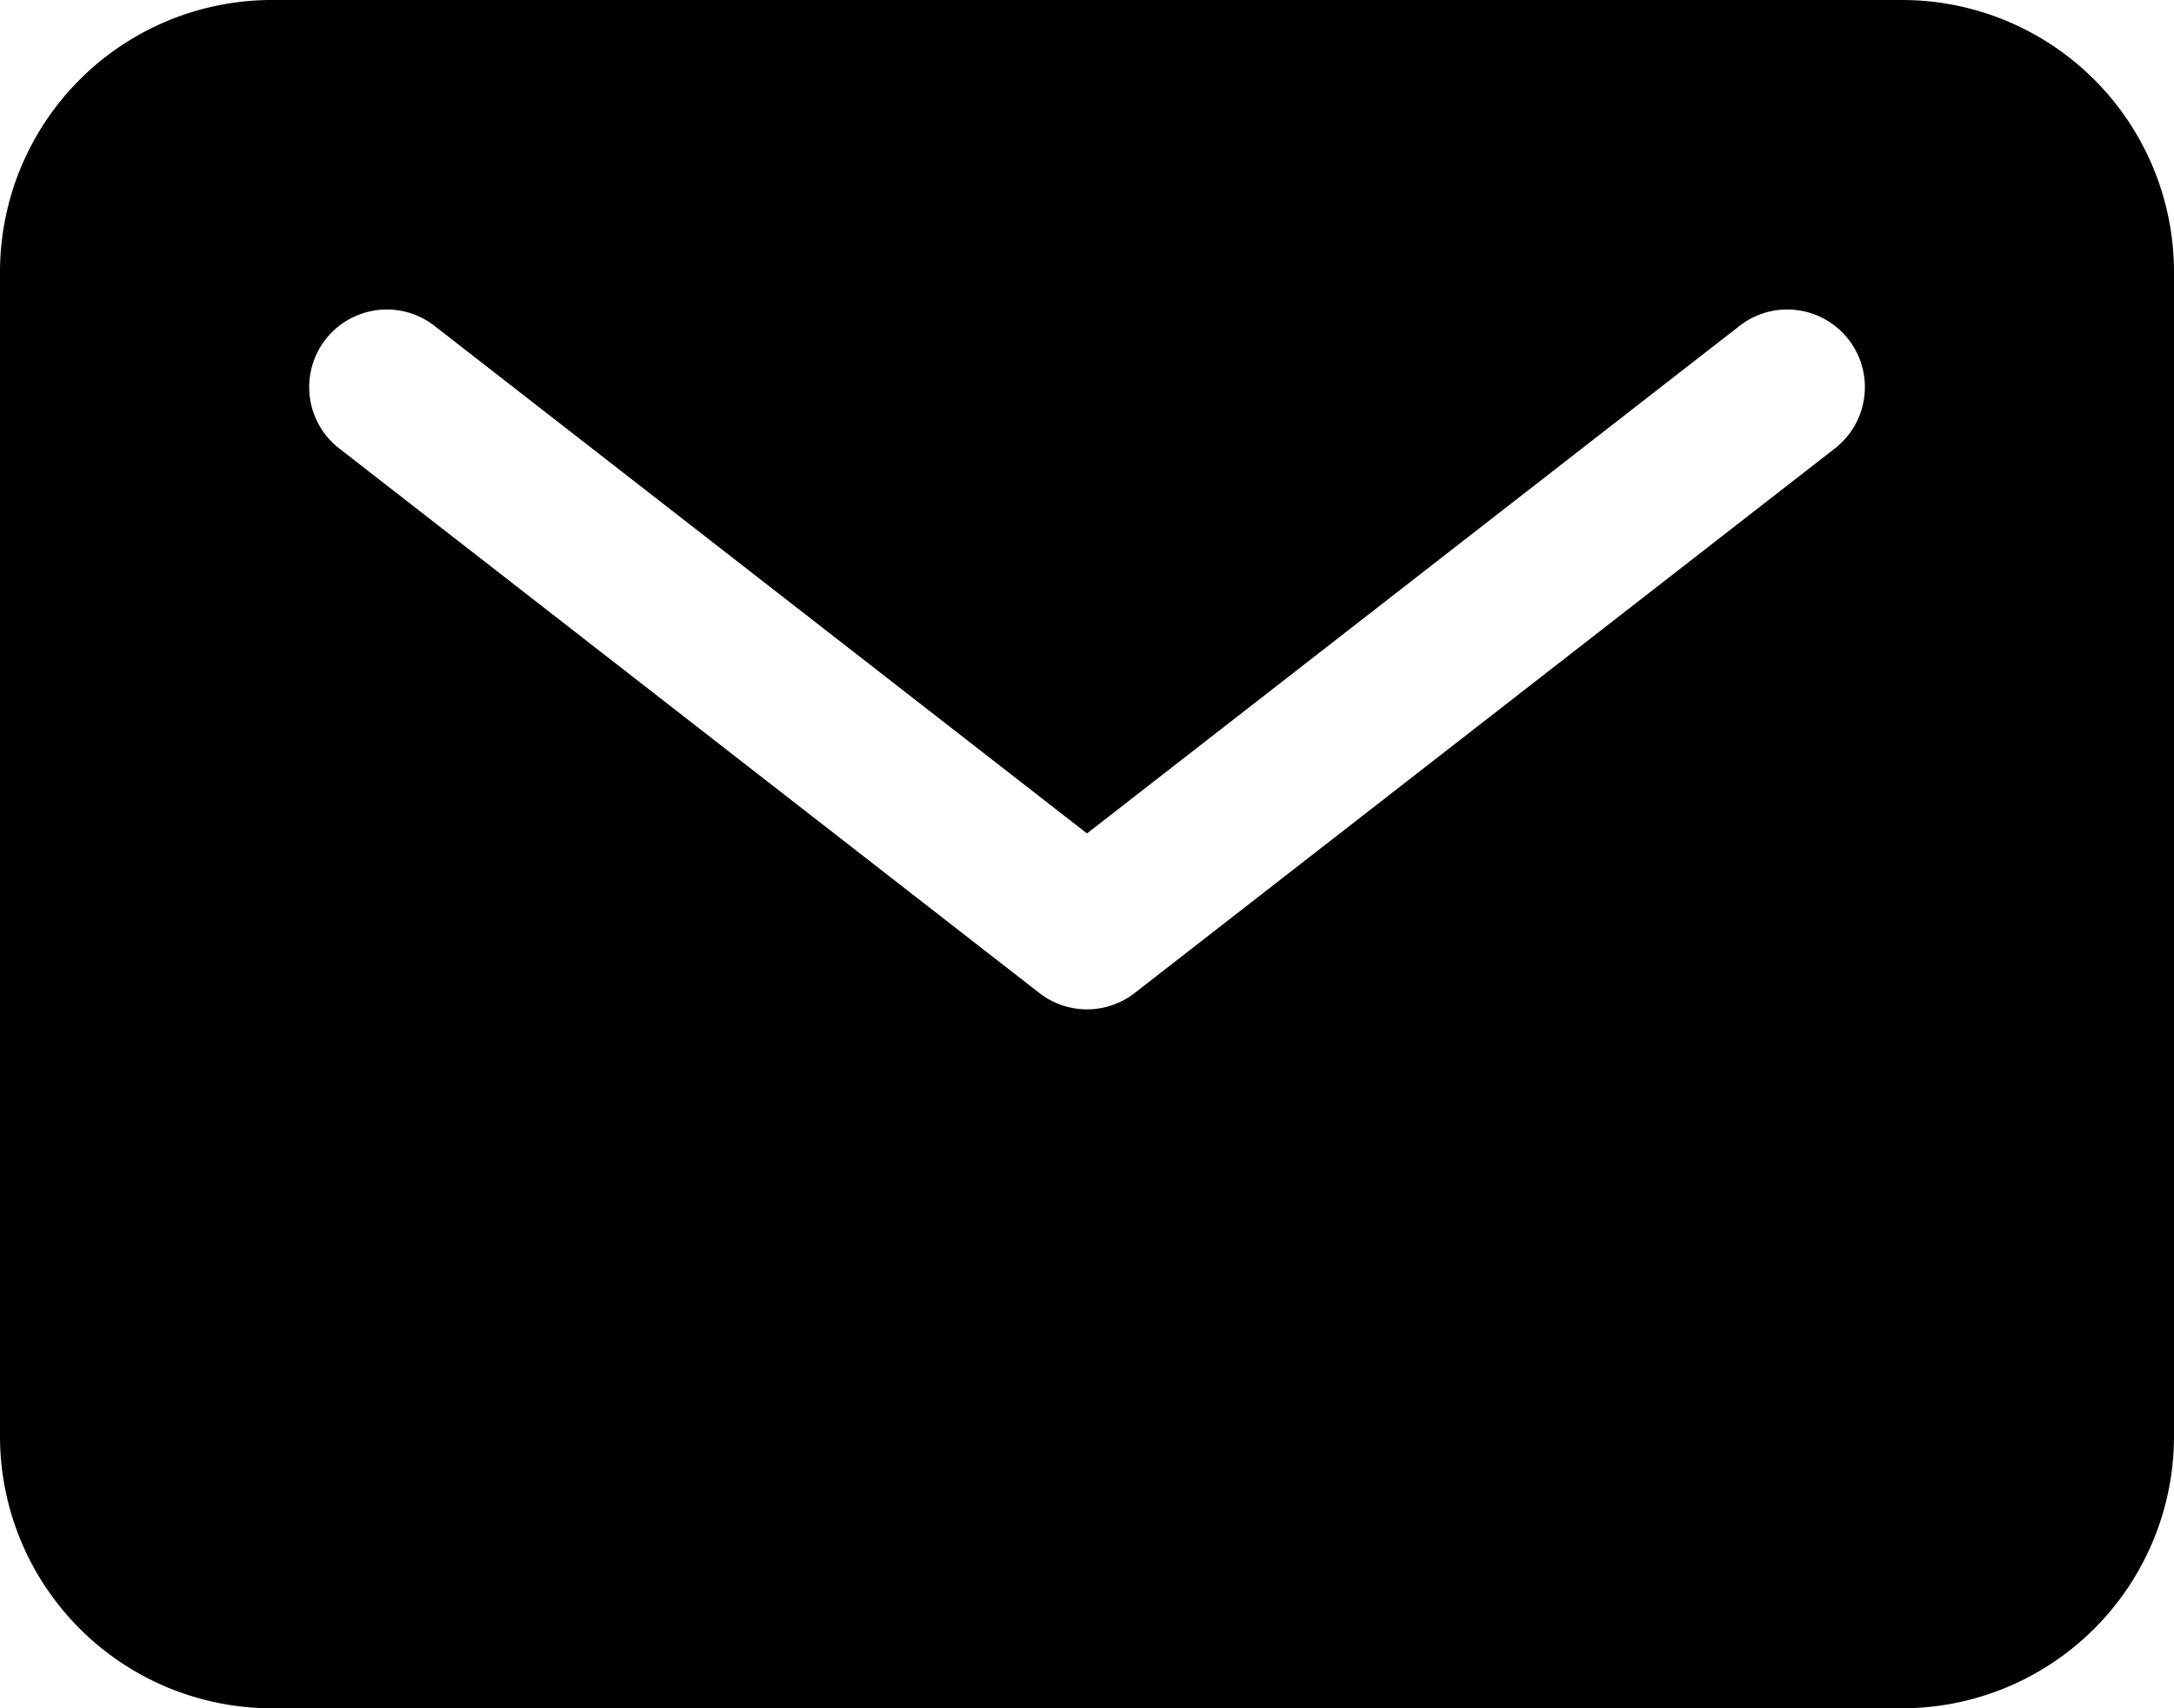 <svg xmlns="http://www.w3.org/2000/svg" width="26.238" height="20.616" viewBox="0 0 26.238 20.616"><path d="M25.208,5.625H5.53a3.283,3.283,0,0,0-3.28,3.28V22.961a3.283,3.283,0,0,0,3.28,3.28H25.208a3.283,3.283,0,0,0,3.28-3.28V8.905a3.283,3.283,0,0,0-3.28-3.28Zm-.83,5.425-8.434,6.559a.937.937,0,0,1-1.15,0L6.361,11.05a.937.937,0,1,1,1.15-1.479l7.858,6.112,7.859-6.112a.937.937,0,1,1,1.15,1.479Z" transform="translate(-2.25 -5.625)"/></svg>
